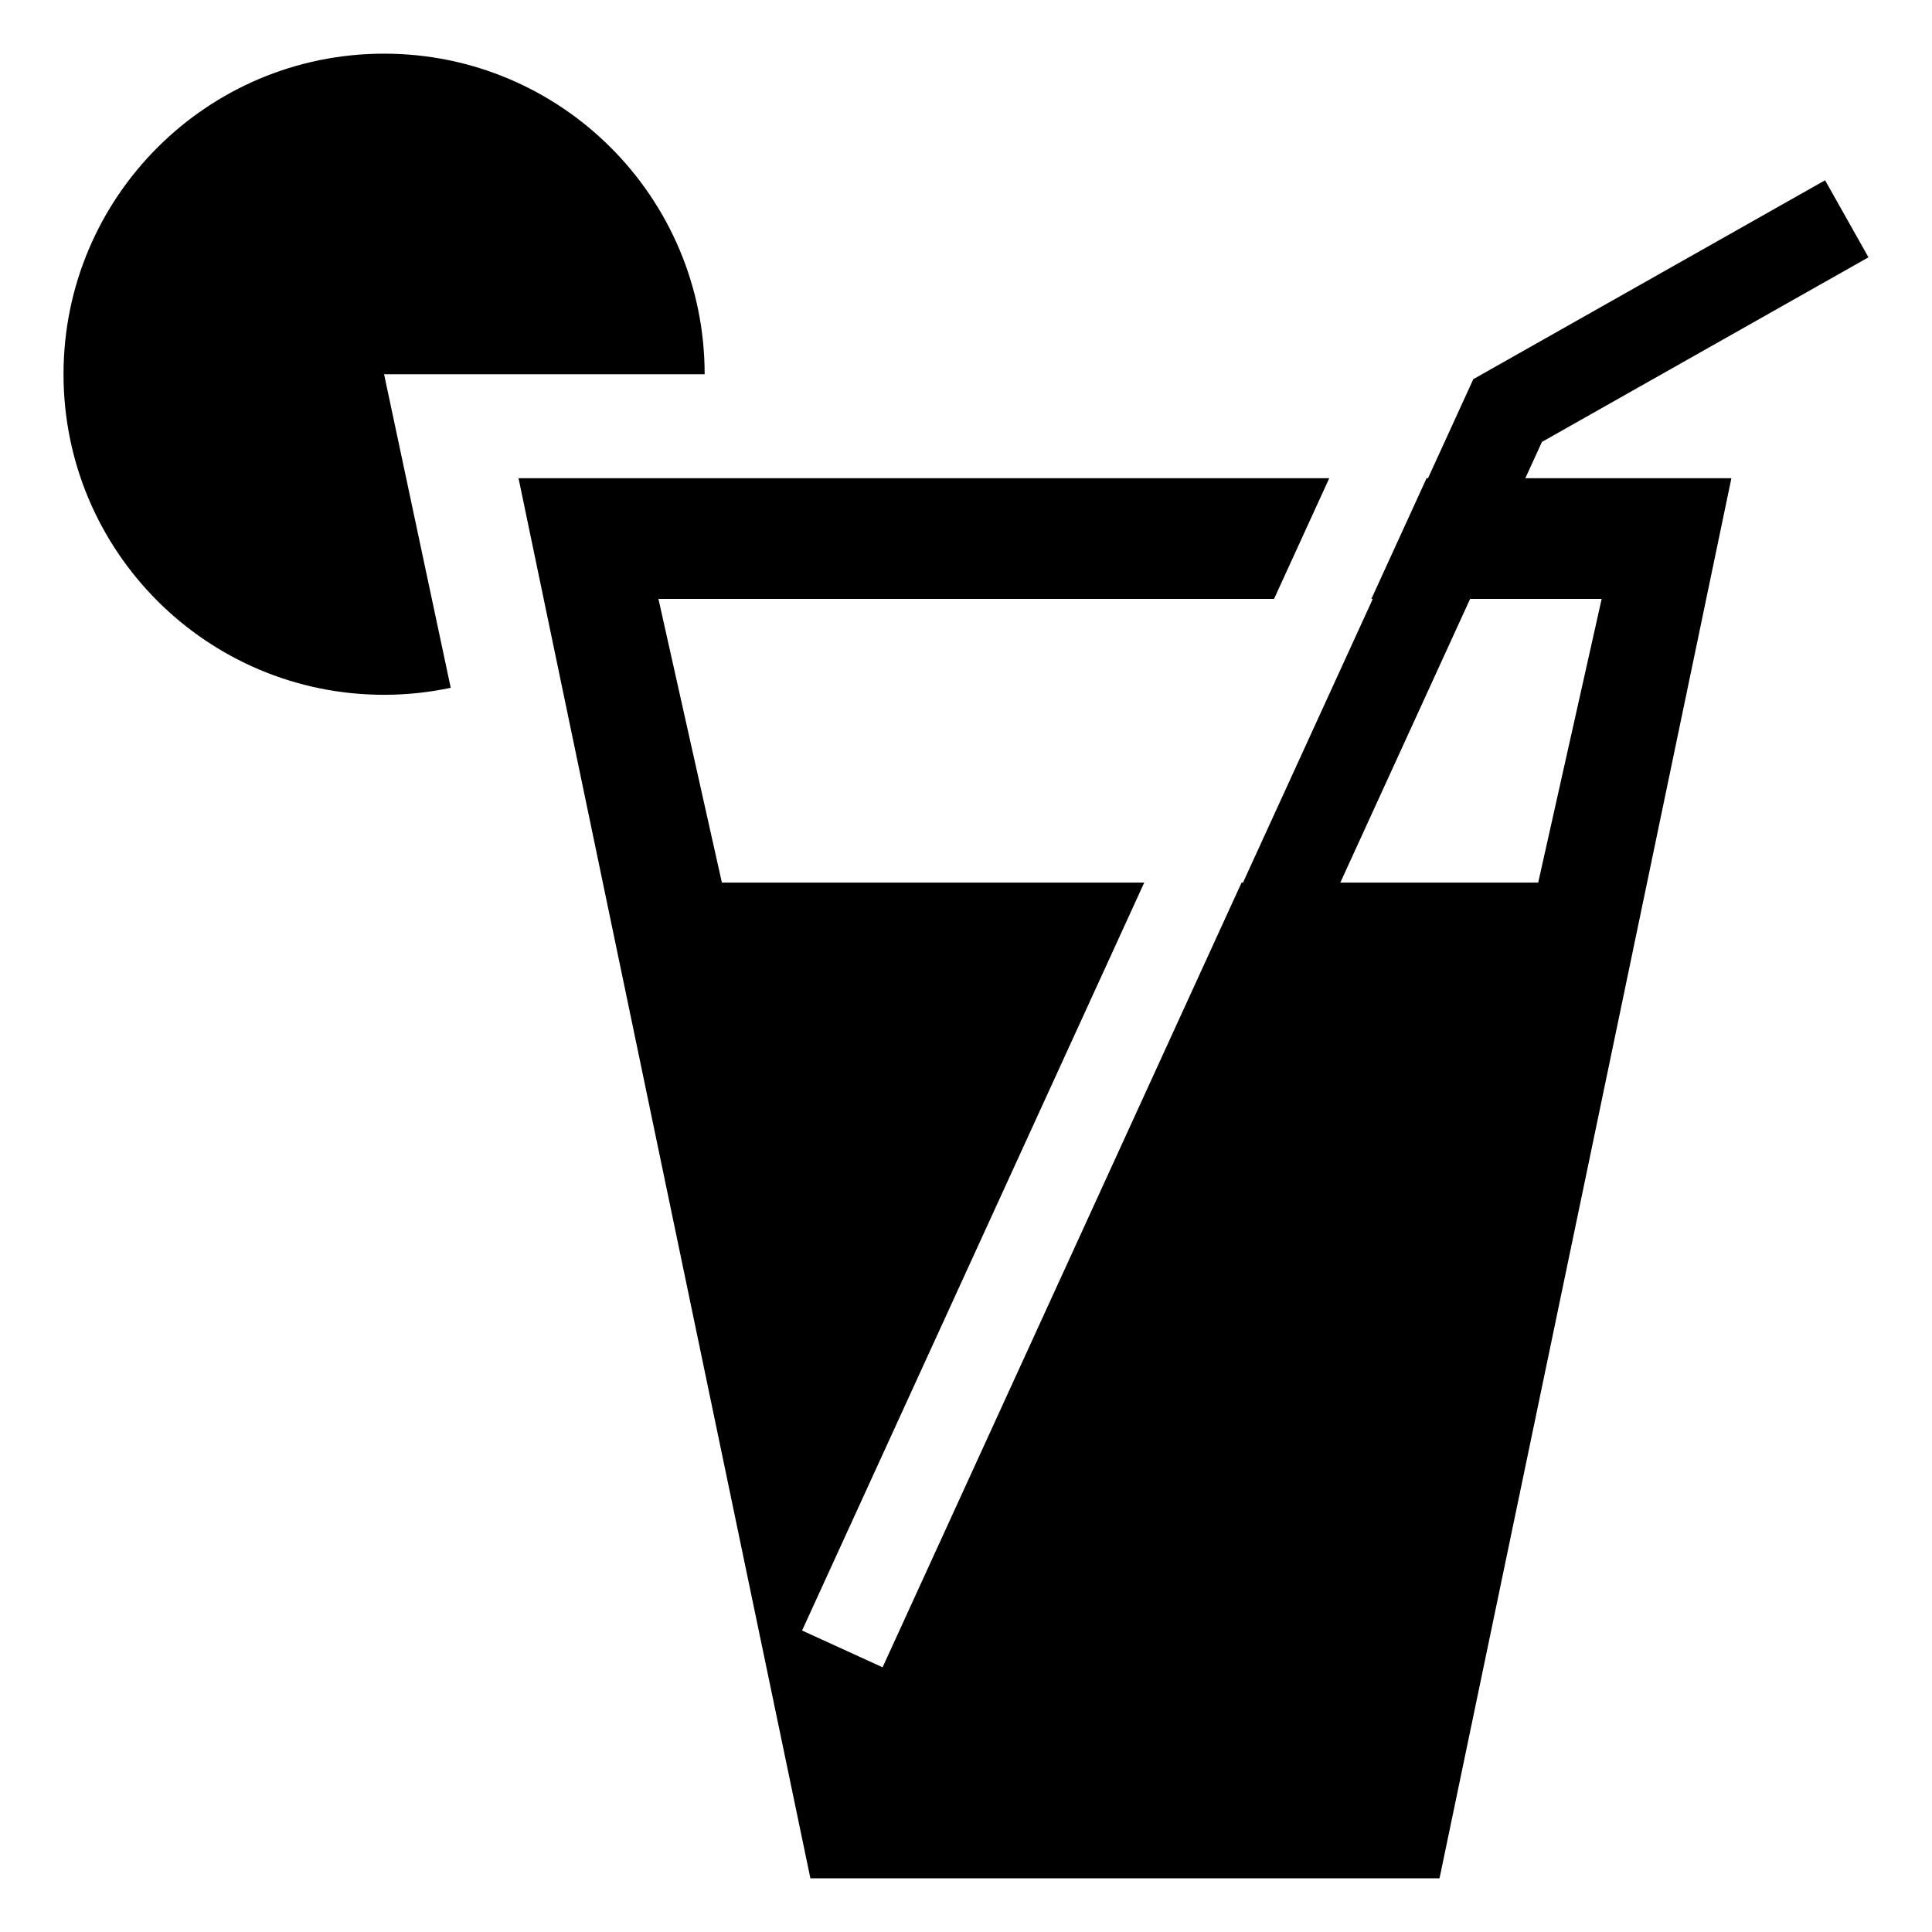 <?xml version="1.0" encoding="UTF-8"?> <!-- Creator: CorelDRAW 2018 (64-Bit) --> <svg xmlns="http://www.w3.org/2000/svg" xmlns:xlink="http://www.w3.org/1999/xlink" xml:space="preserve" width="15.24mm" height="15.24mm" style="shape-rendering:geometricPrecision; text-rendering:geometricPrecision; image-rendering:optimizeQuality; fill-rule:evenodd; clip-rule:evenodd" viewBox="0 0 1523.98 1524"> <defs> <style type="text/css"> <![CDATA[ .fil0 {fill:black} ]]> </style> </defs> <g id="Слой_x0020_1">  <path class="fil0" d="M409.01 159.01l0 -12.89 -13.29 0c4.49,4.23 8.94,8.51 13.29,12.89z"></path> <path class="fil0" d="M302.96 295.2l52.58 247.35c-17.28,3.67 -34.91,5.52 -52.58,5.52 -139.65,0 -252.86,-113.21 -252.86,-252.87 0,-139.65 113.21,-252.87 252.86,-252.87 139.66,0 252.87,113.22 252.87,252.87l-252.87 0z"></path> <path class="fil0" d="M409.01 377.21l639.53 0 -43.56 95.22 -485.6 0 50.05 223.77 333.17 0 -269.91 589.99 63.5 29.01 283.19 -619 1.12 0 102.38 -223.77 -1.12 0 43.56 -95.22 1.12 0 35.74 -78.13 277.47 -156.88 34.22 60.77 -257.56 145.61 -13.1 28.63 162.54 0 -230.24 1104.45 -496.26 0 -230.24 -1104.45zm648.26 318.99l156.08 0 50.06 -223.77 -103.76 0 -102.38 223.77z"></path> </g> </svg> 